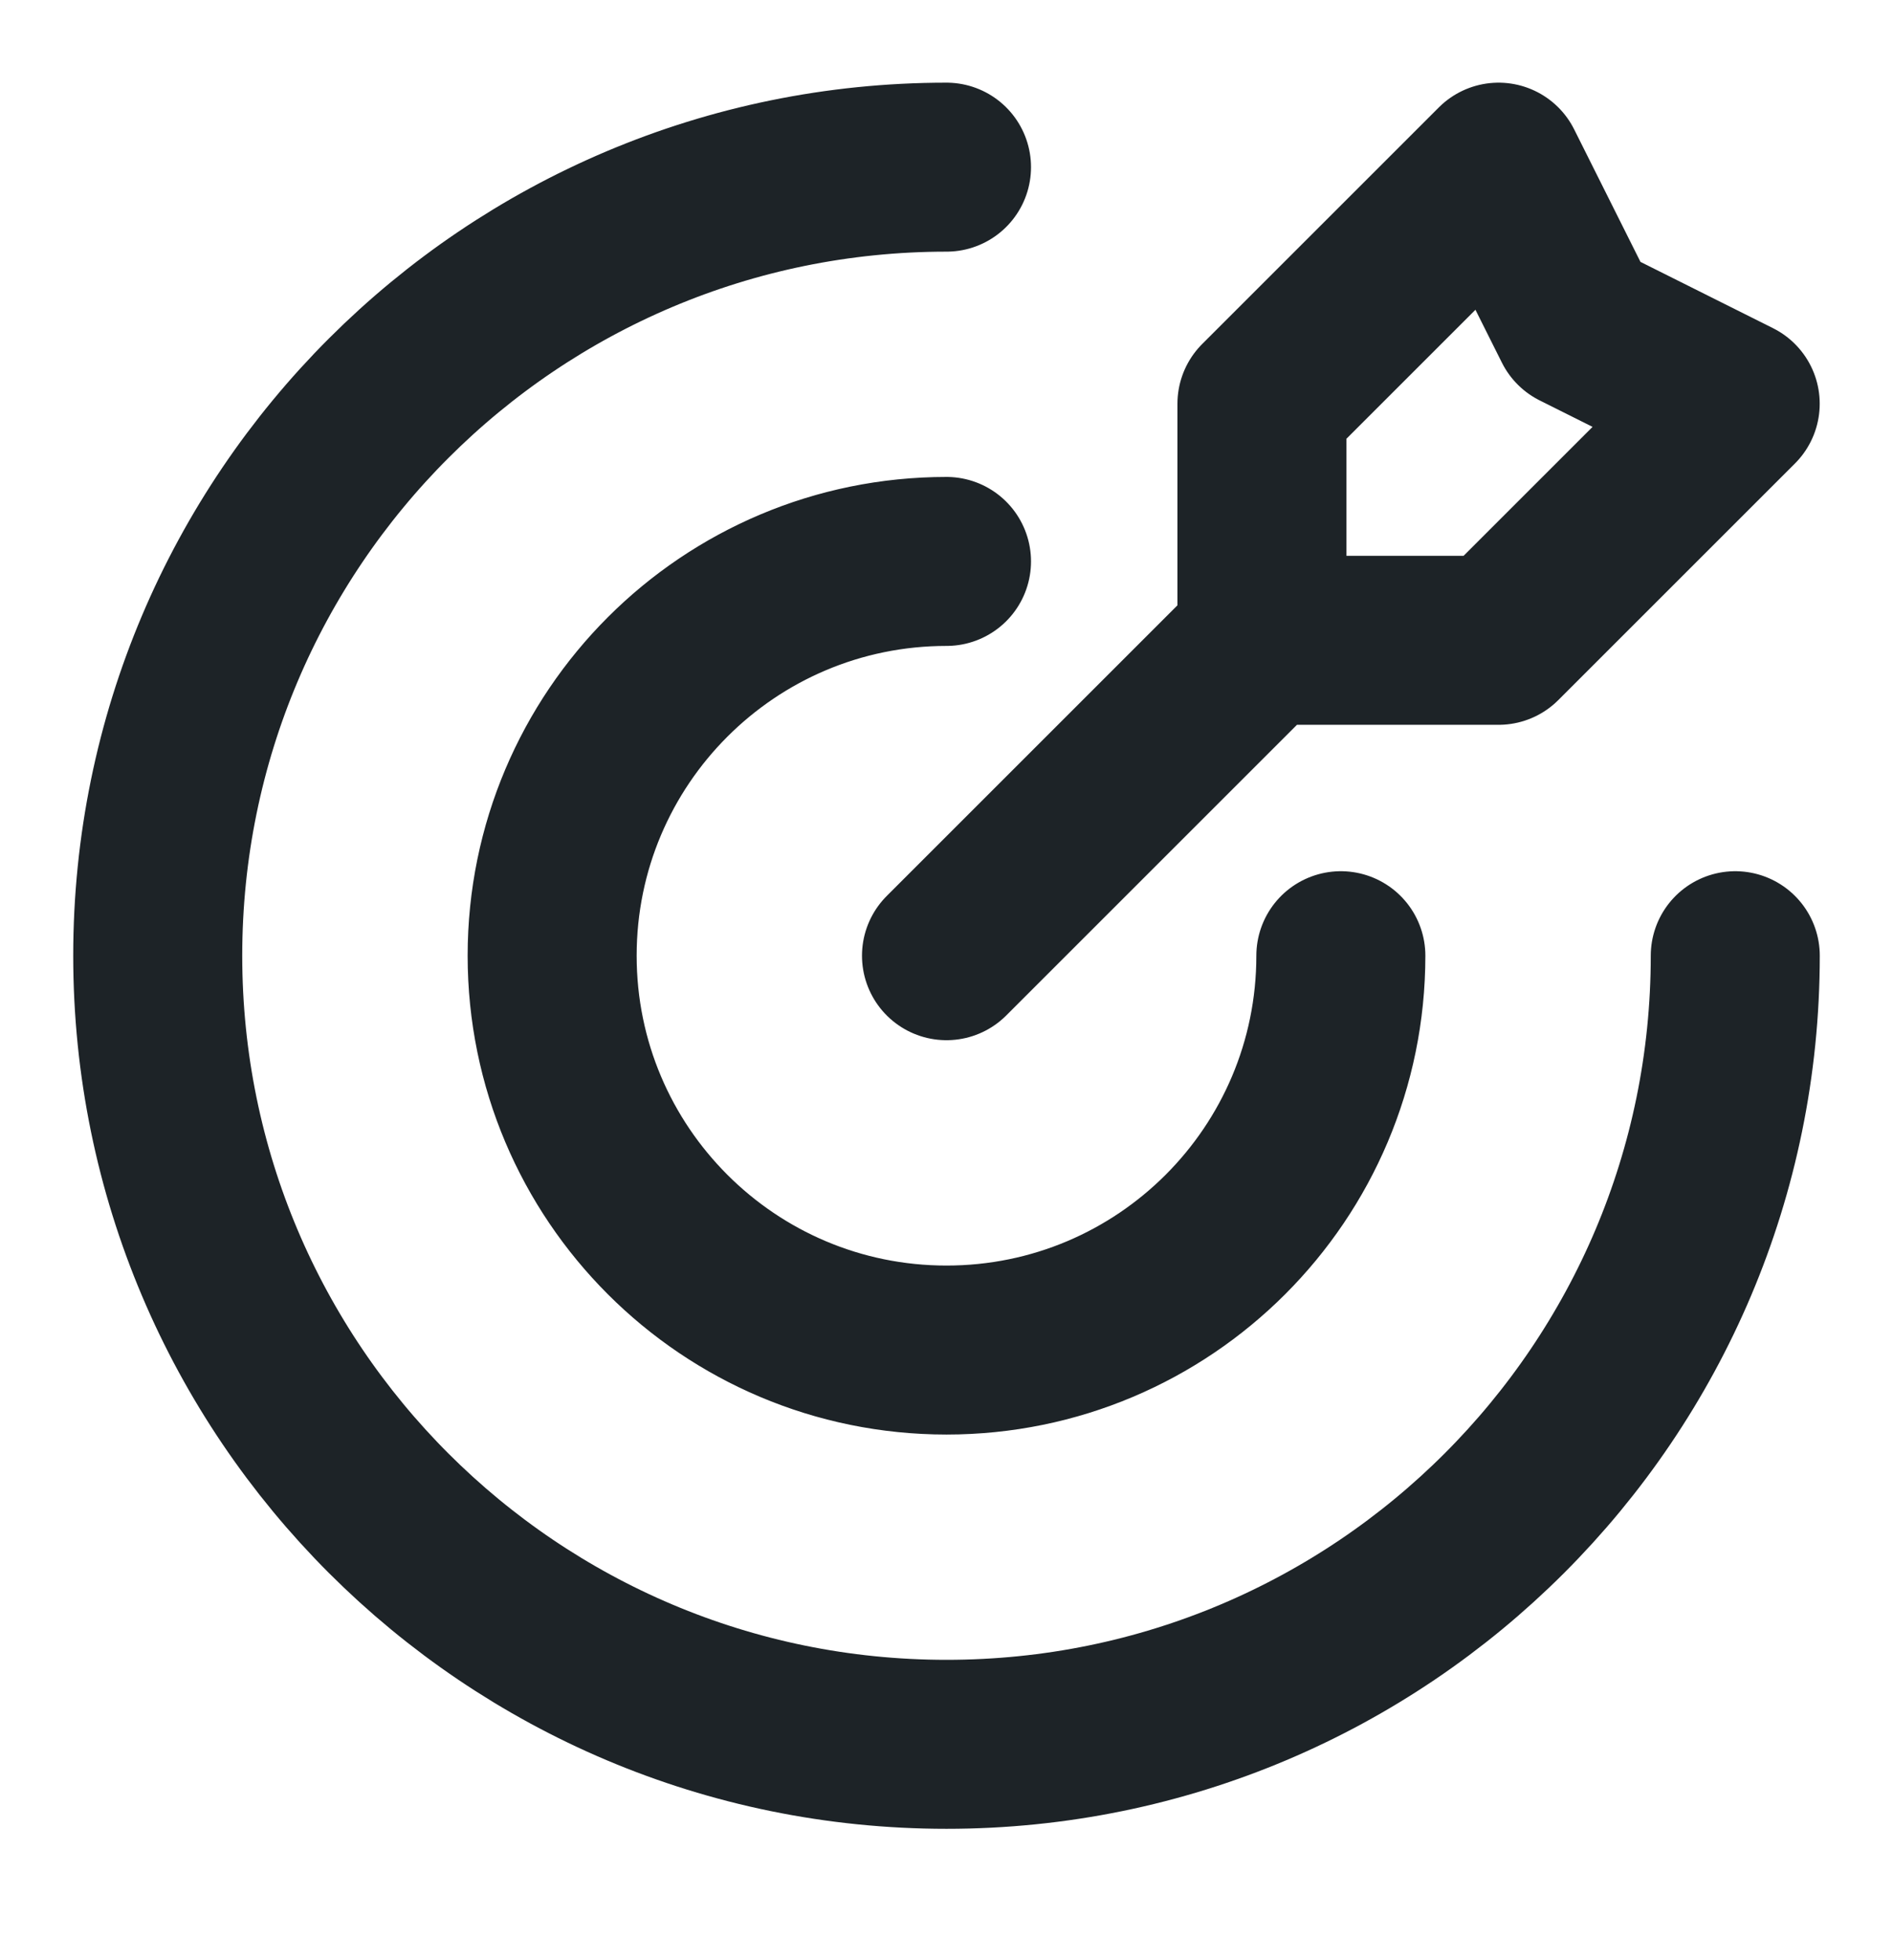 <svg width="28" height="29" viewBox="0 0 28 29" fill="none" xmlns="http://www.w3.org/2000/svg">
<path d="M18.666 9.473V5.973L22.166 2.473L23.333 4.806L25.666 5.973L22.166 9.473H18.666ZM18.666 9.473L14 14.139M25.667 14.139C25.667 20.583 20.443 25.806 14 25.806C7.557 25.806 2.333 20.583 2.333 14.139C2.333 7.696 7.557 2.473 14 2.473M19.833 14.139C19.833 17.361 17.222 19.973 14 19.973C10.778 19.973 8.167 17.361 8.167 14.139C8.167 10.918 10.778 8.306 14 8.306" stroke="#1D2327" stroke-width="2.5" stroke-linecap="round" stroke-linejoin="round"/>
</svg>
